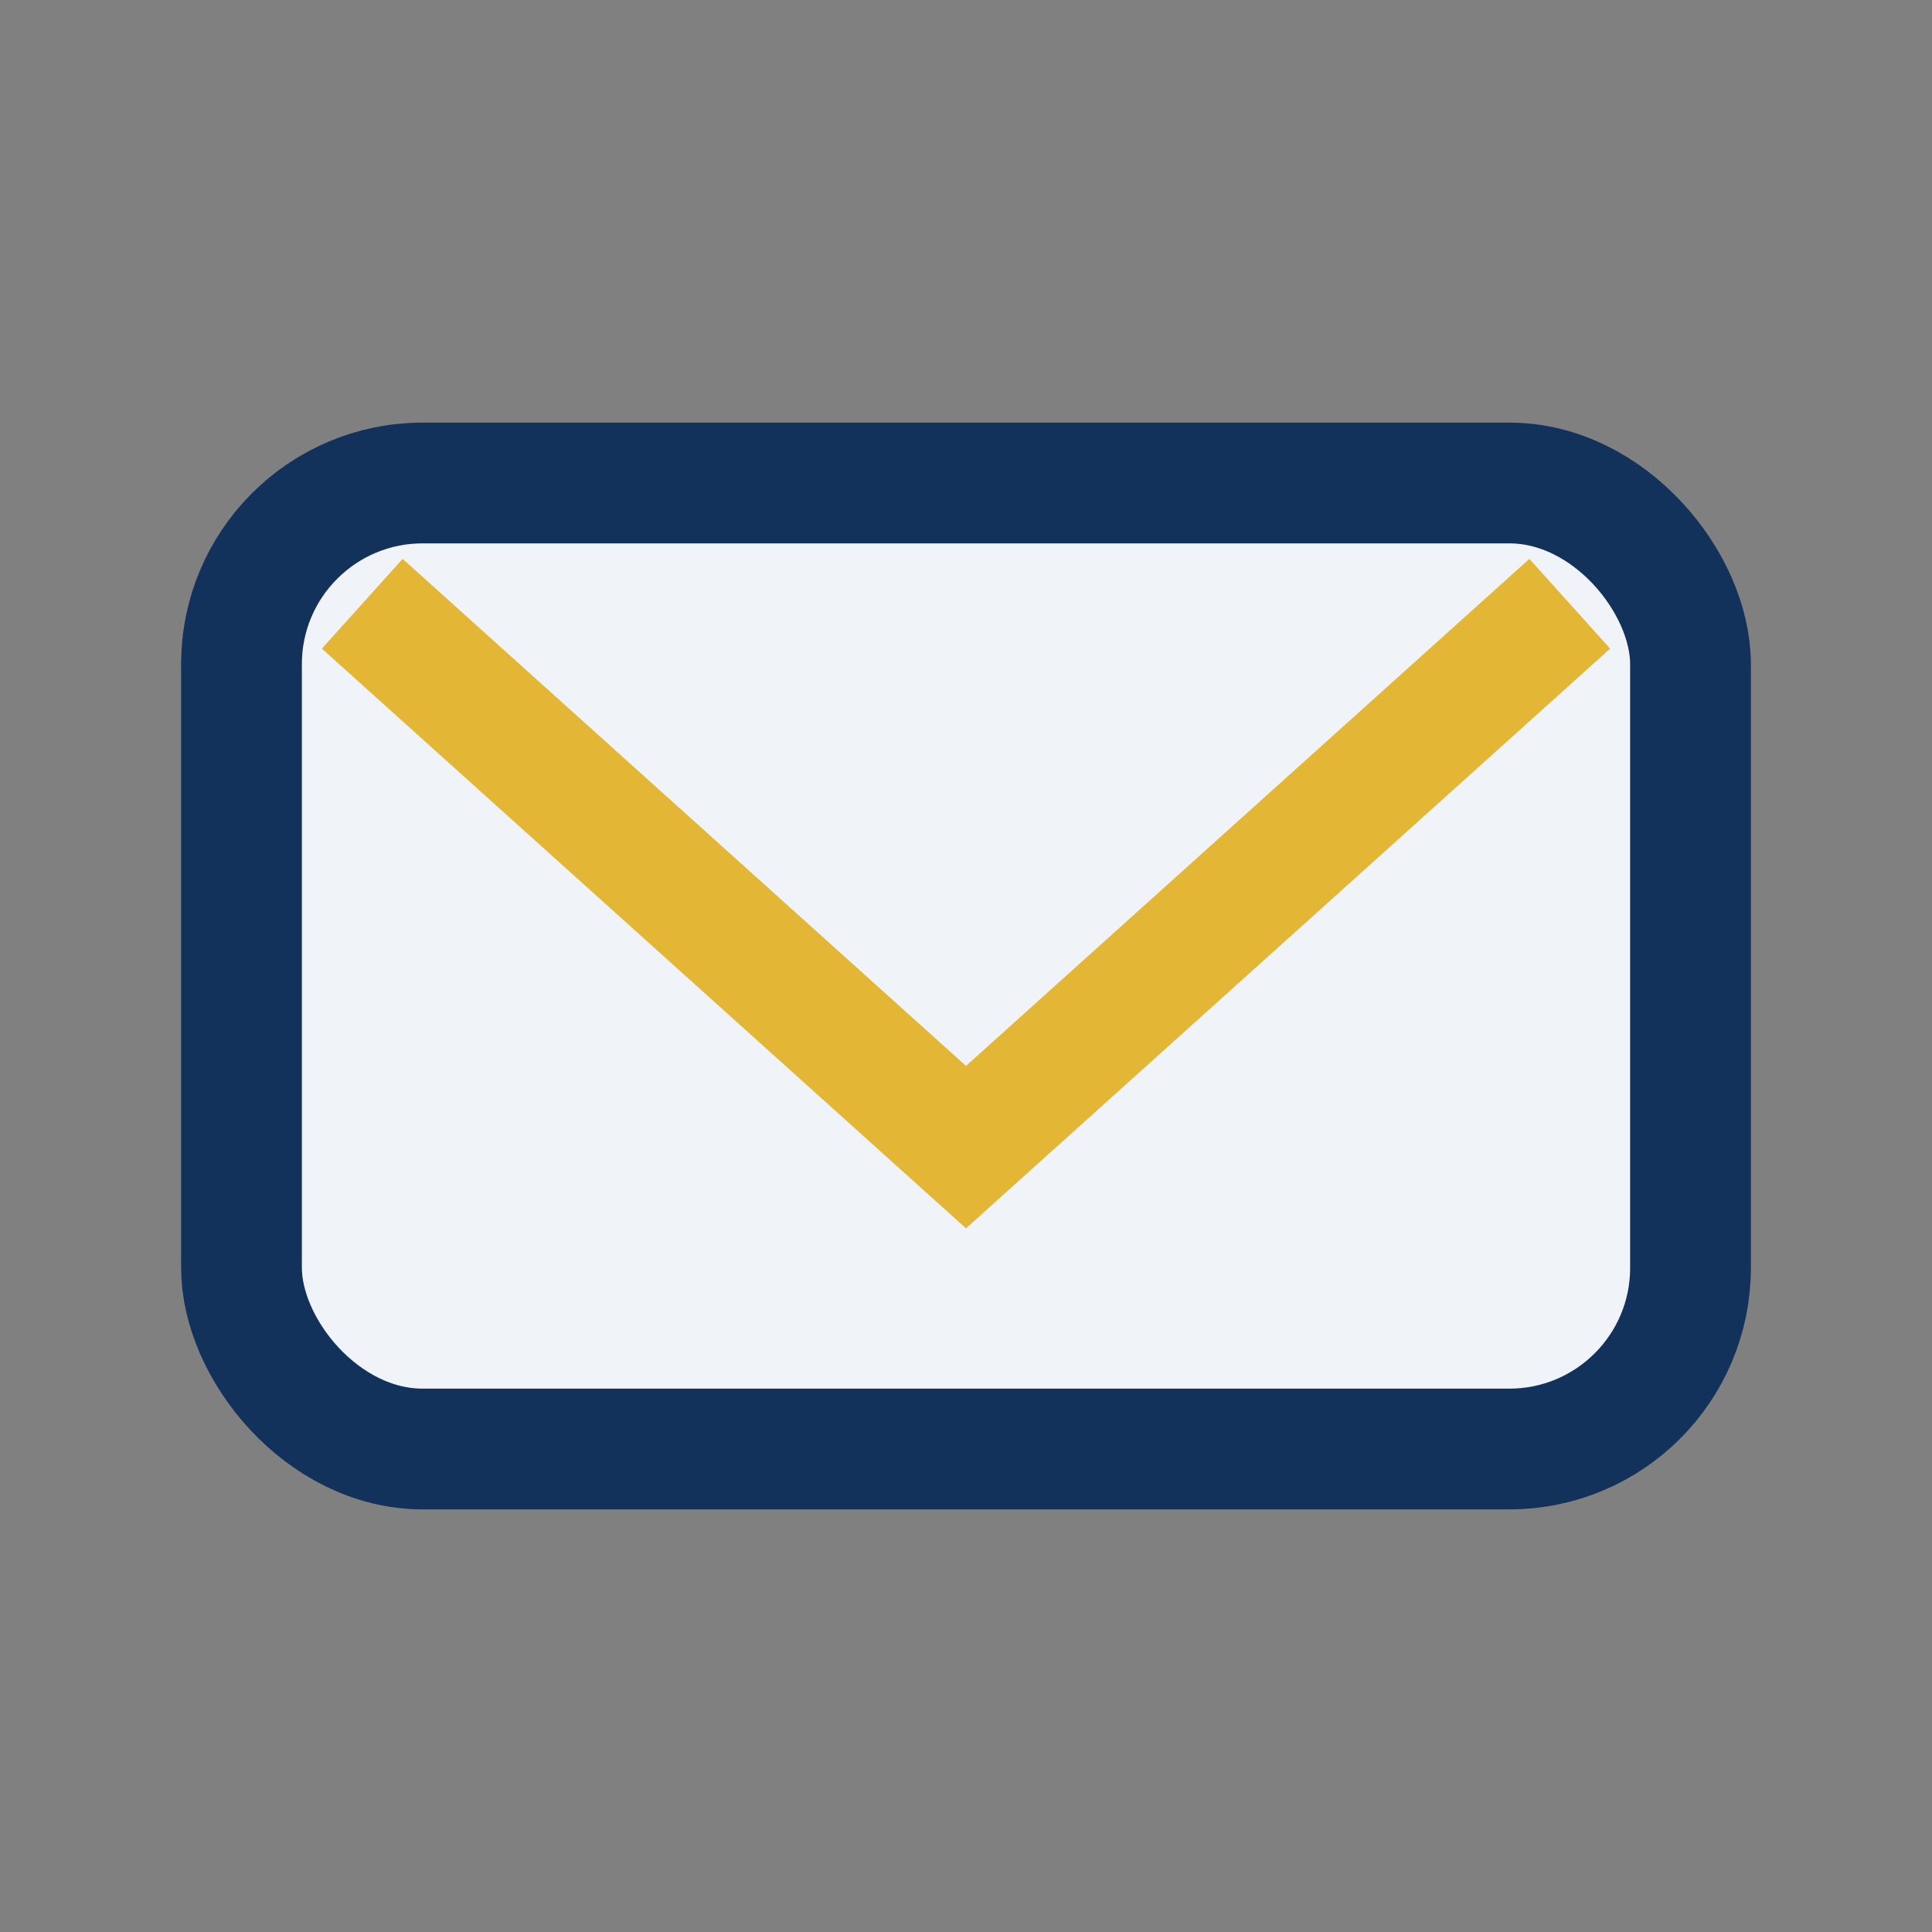 <?xml version="1.0" encoding="UTF-8"?>
<svg xmlns="http://www.w3.org/2000/svg" width="32" height="32" viewBox="0 0 32 32"><rect x="0" y="0" width="32" height="32" fill="#808080" stroke="none"/><rect x="4" y="8" width="24" height="16" rx="3" fill="#F0F4F8" stroke="#13325B" stroke-width="2"/><polyline points="6,10 16,19 26,10" fill="none" stroke="#E3B635" stroke-width="2"/></svg>